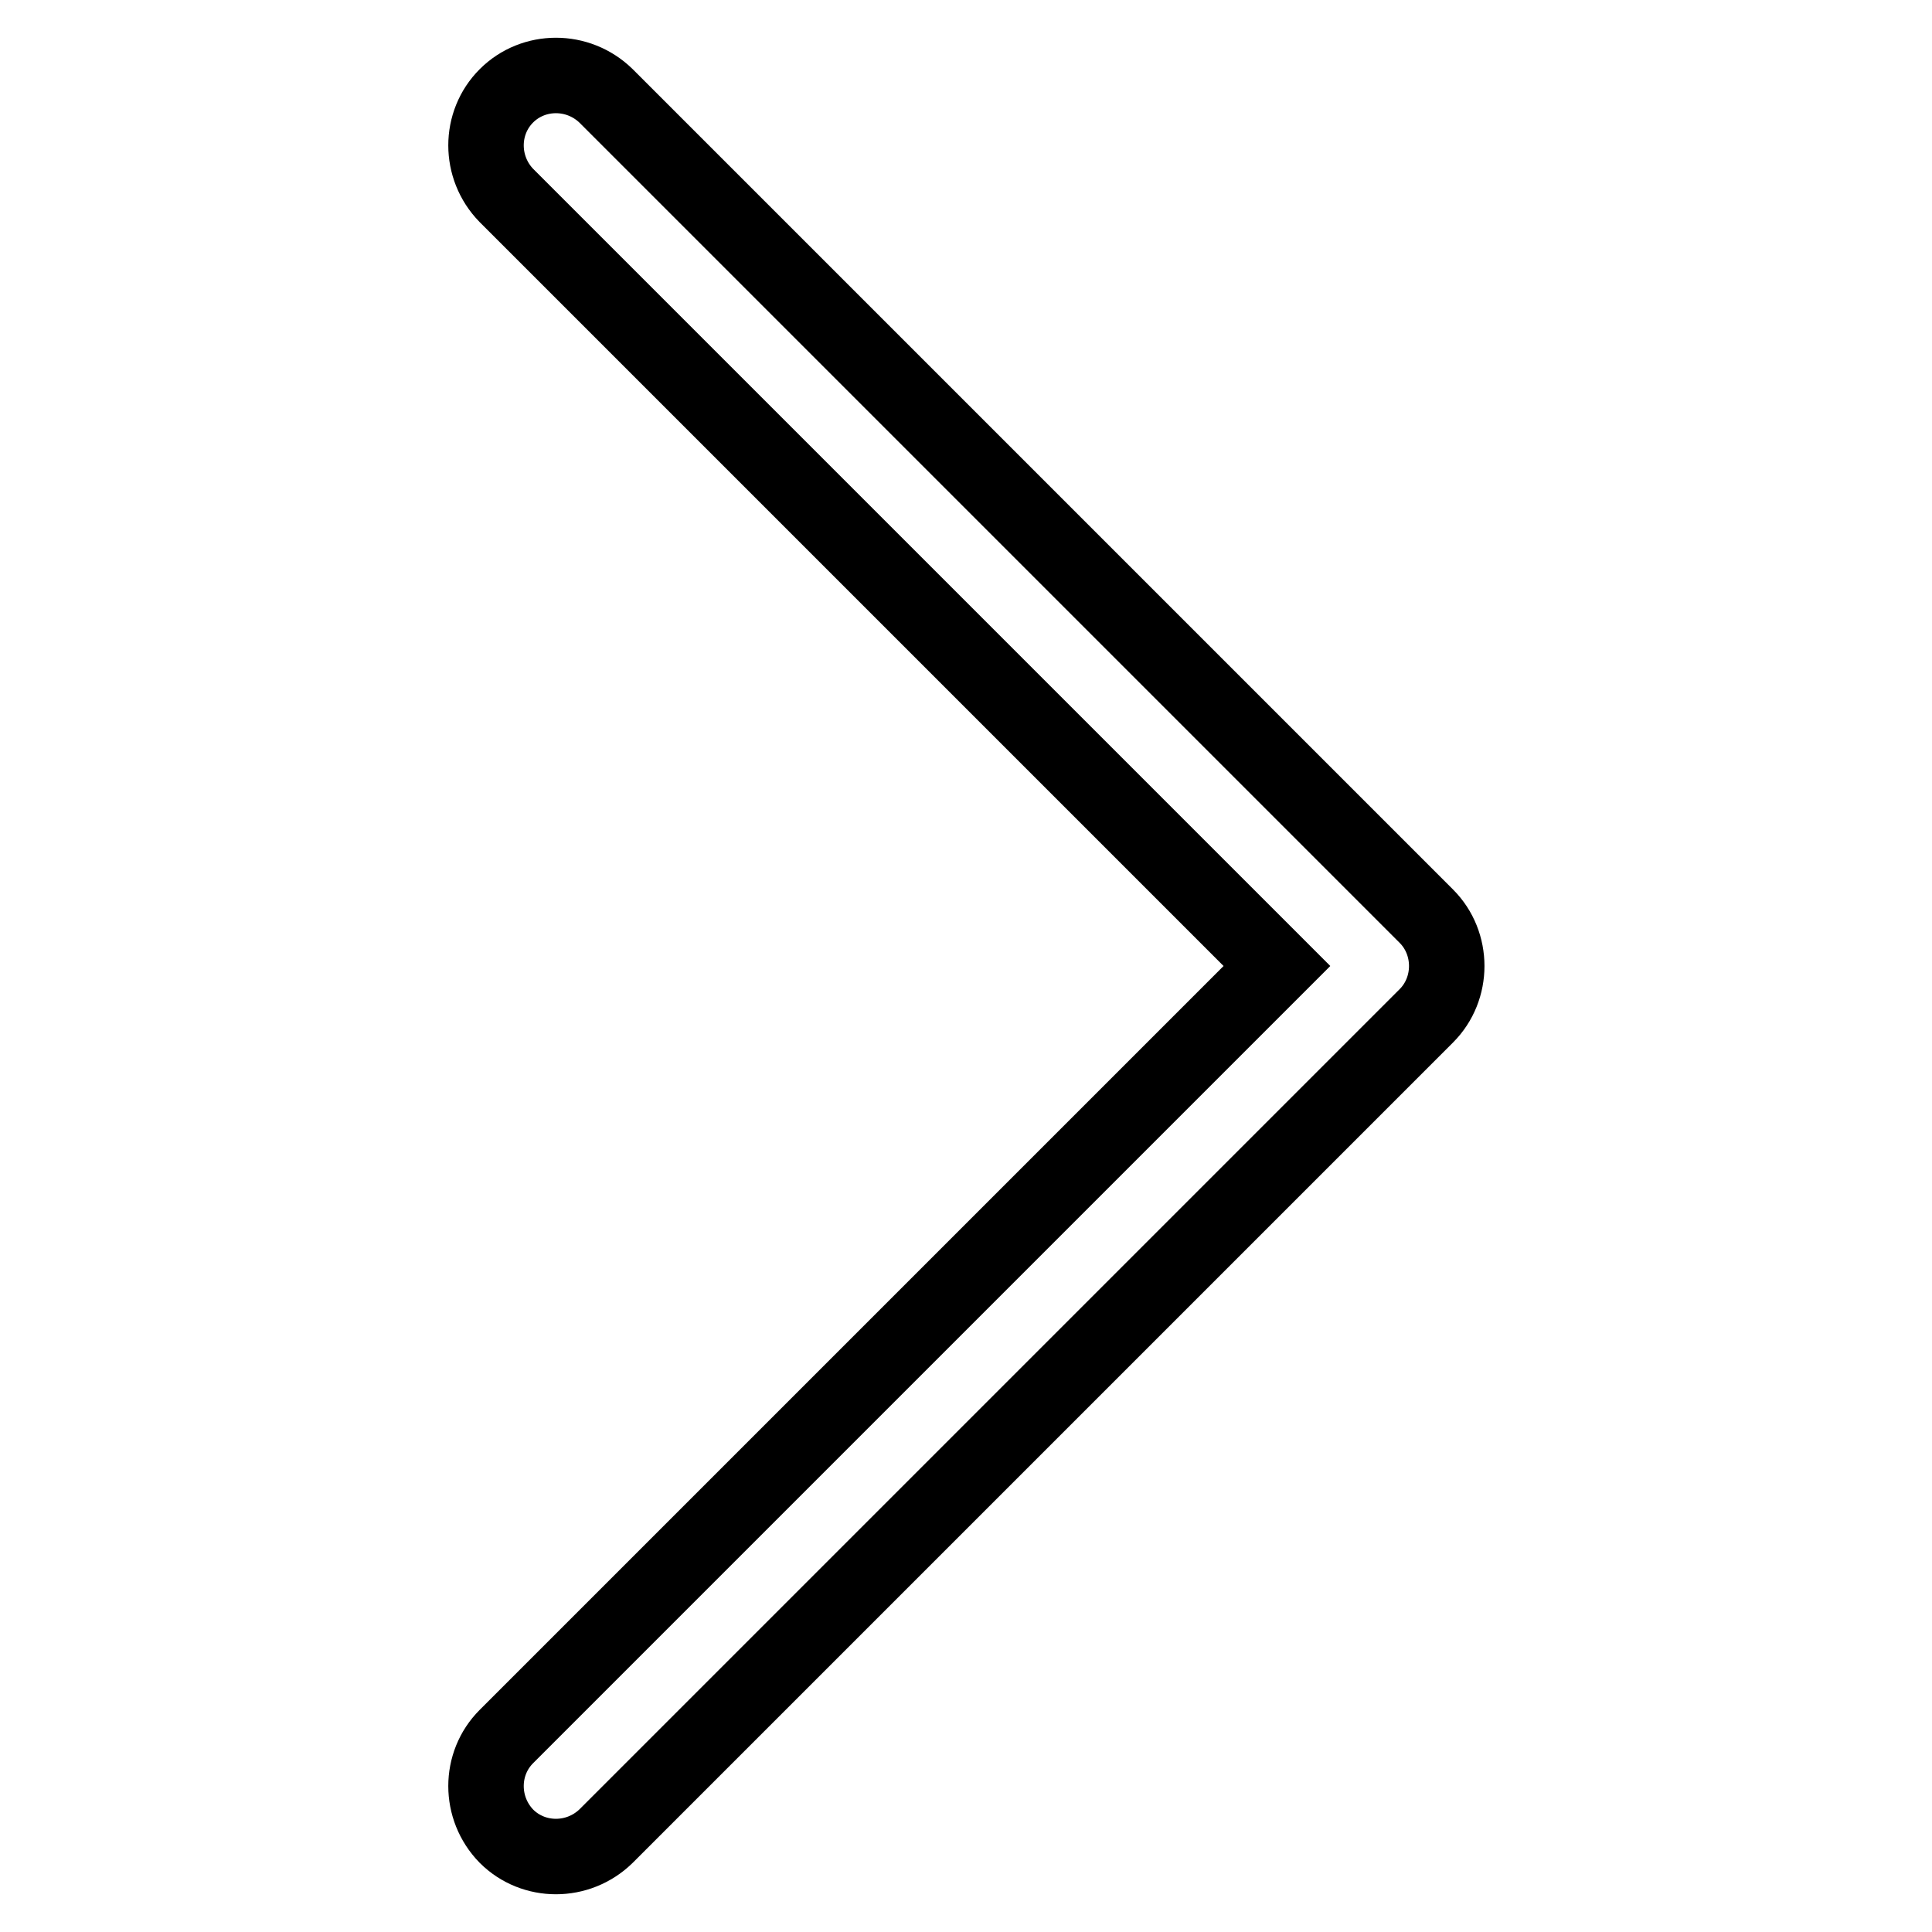 <?xml version="1.0" encoding="utf-8"?>
<!-- Svg Vector Icons : http://www.onlinewebfonts.com/icon -->
<!DOCTYPE svg PUBLIC "-//W3C//DTD SVG 1.1//EN" "http://www.w3.org/Graphics/SVG/1.1/DTD/svg11.dtd">
<svg version="1.1" xmlns="http://www.w3.org/2000/svg" xmlns:xlink="http://www.w3.org/1999/xlink" x="0px" y="0px" viewBox="0 0 256 256" enable-background="new 0 0 256 256" xml:space="preserve">
<g> <path stroke-width="10" fill-opacity="0" stroke="#000000"  d="M67.1,12.7c-3.6,3.6-3.6,9.5,0,13.2L169.2,128L67.1,230.1c-3.6,3.6-3.6,9.5,0,13.2c3.6,3.6,9.5,3.6,13.2,0 l108.7-108.7c1.8-1.8,2.7-4.2,2.7-6.6c0-2.4-0.9-4.8-2.7-6.6L80.3,12.7C76.6,9.1,70.7,9.1,67.1,12.7z"/></g>
</svg>